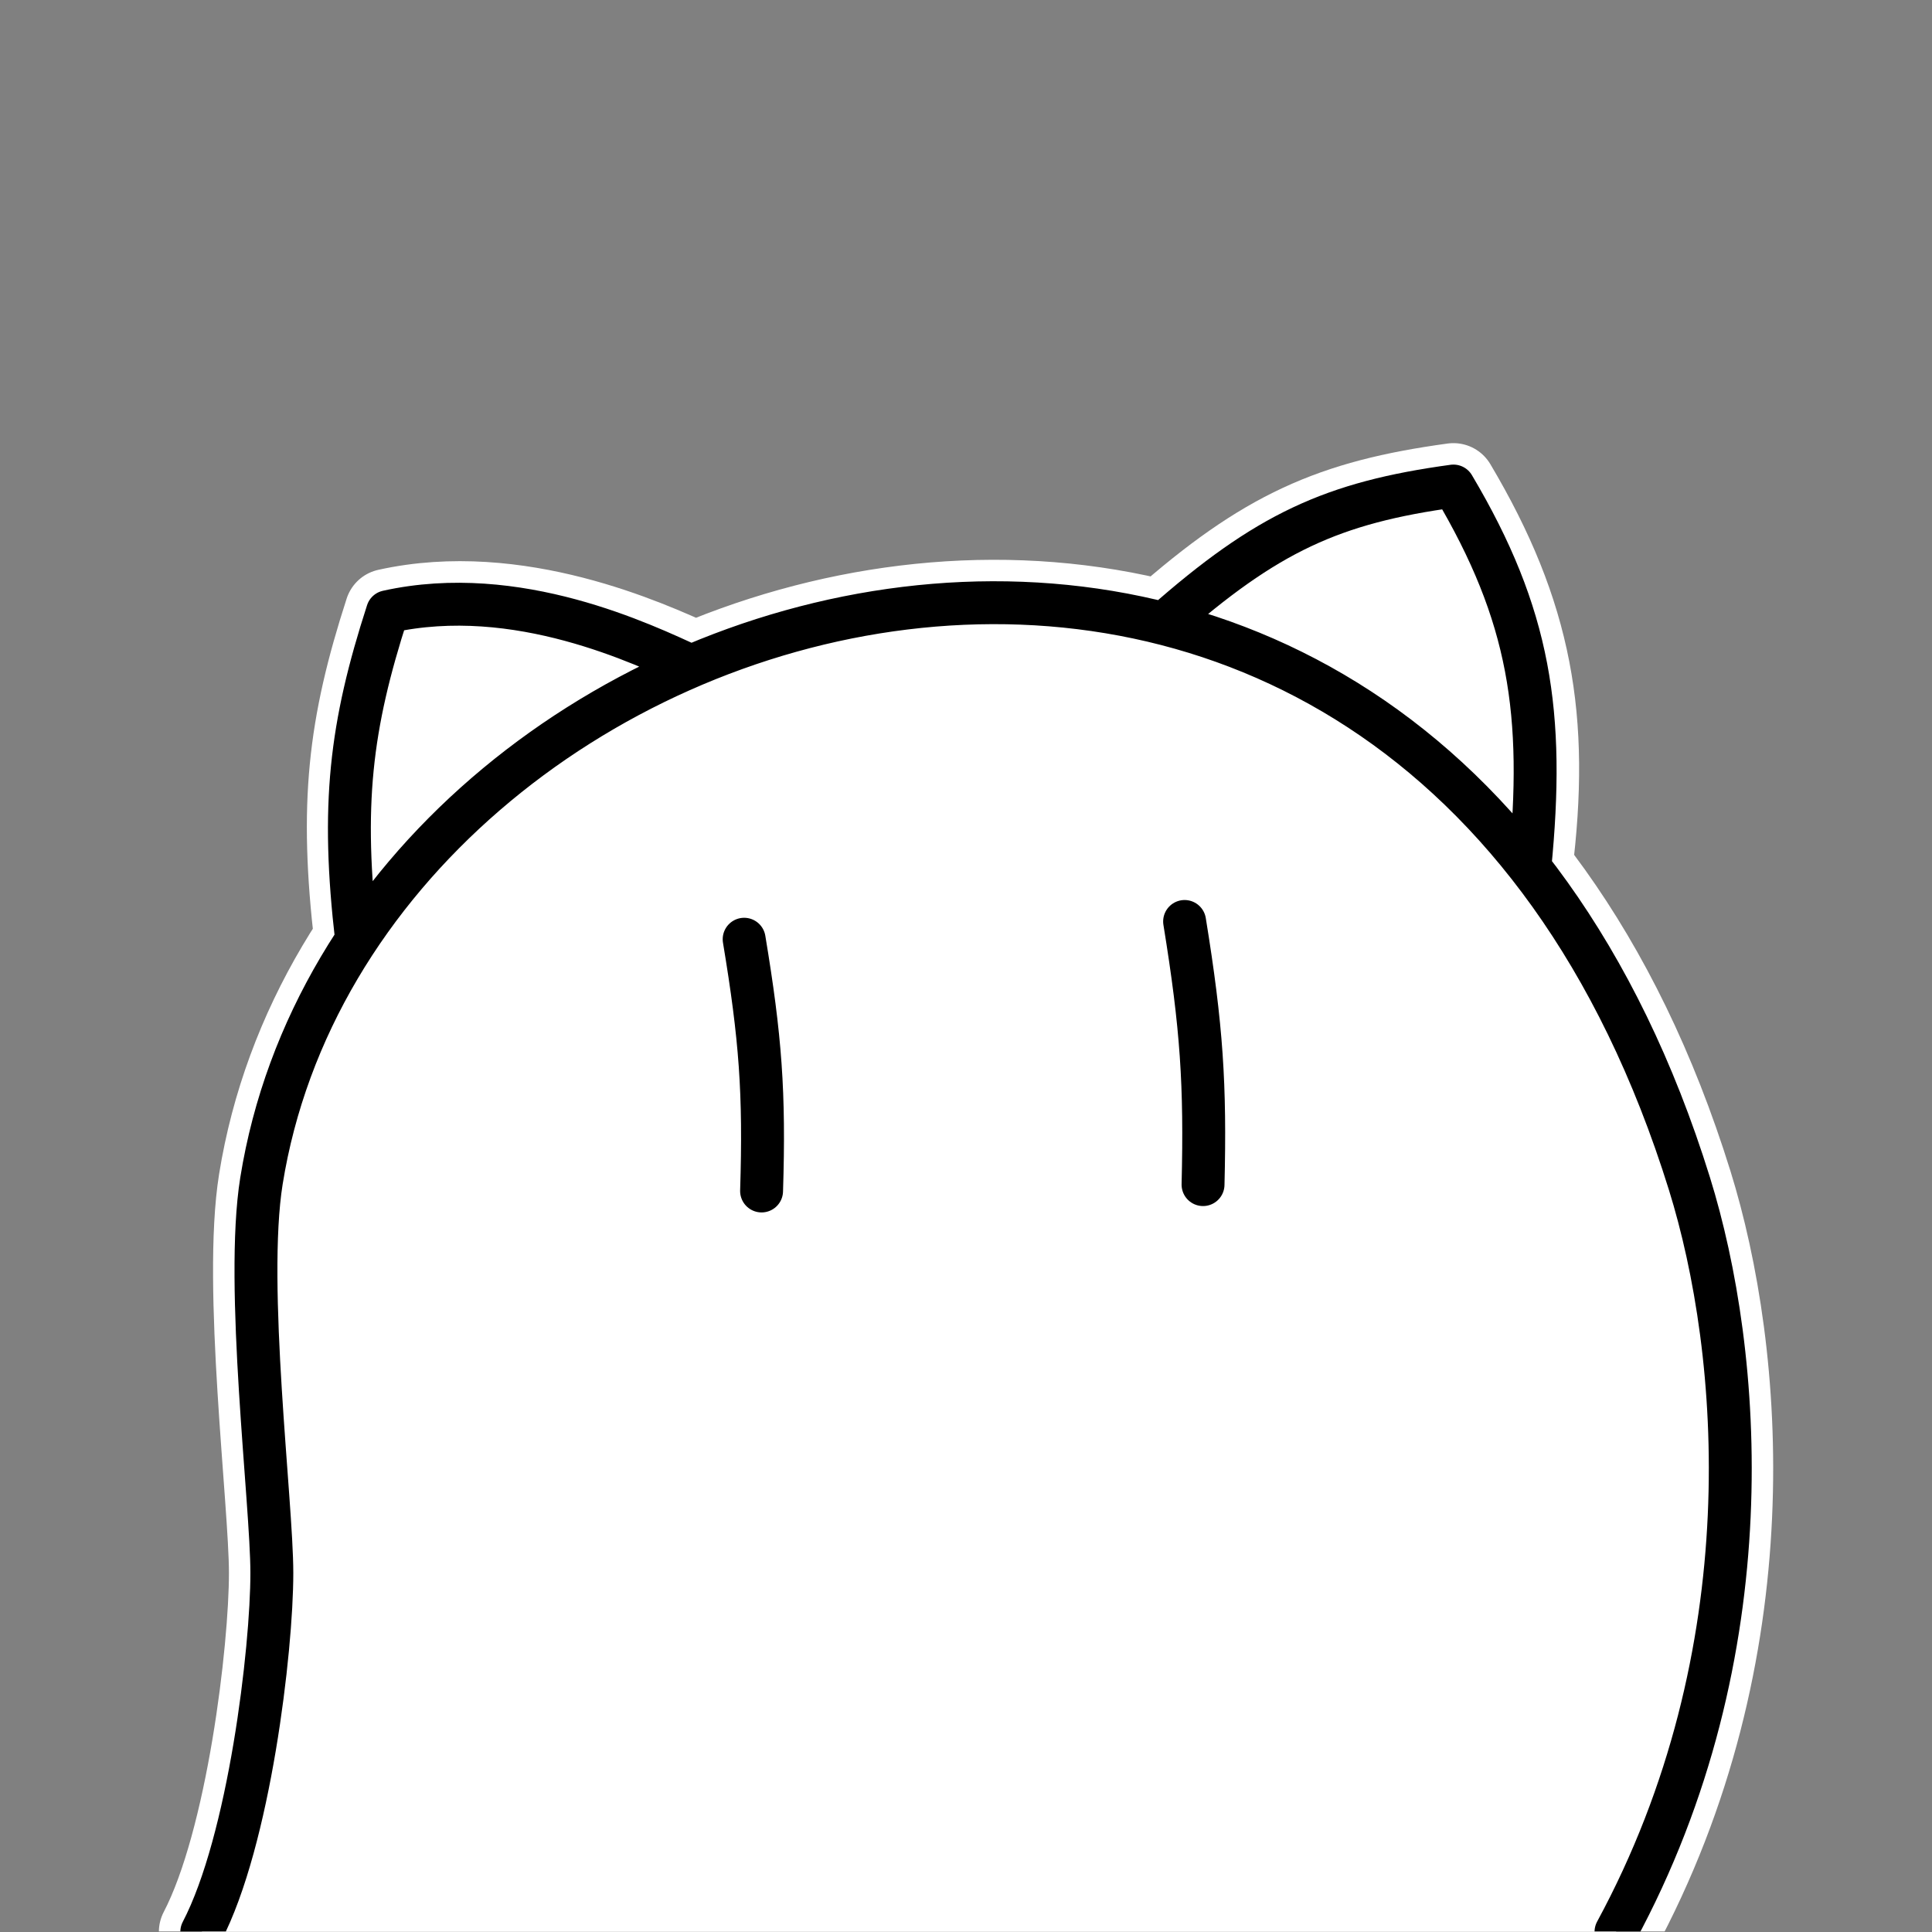 <svg xmlns="http://www.w3.org/2000/svg" version="1.1" xmlns:xlink="http://www.w3.org/1999/xlink" width="1000" height="1000"><rect width="100%" height="100%" fill="#808080" stroke="none"/><style>
    #light-icon {
      display: inline;
    }
    #dark-icon {
      display: none;
    }

    @media (prefers-color-scheme: dark) {
      #light-icon {
        display: none;
      }
      #dark-icon {
        display: inline;
      }
    }
  </style><g id="light-icon"><svg xmlns="http://www.w3.org/2000/svg" version="1.1" xmlns:xlink="http://www.w3.org/1999/xlink" width="1000" height="1000"><g><g transform="matrix(0.347,0,0,0.347,0,0)"><svg xmlns="http://www.w3.org/2000/svg" version="1.1" xmlns:xlink="http://www.w3.org/1999/xlink" width="2881" height="2881"><svg width="2881" height="2881" viewBox="0 0 2881 2881" fill="none" xmlns="http://www.w3.org/2000/svg">
<g clip-path="url(#clip0_59_5)">
<path d="M301 2881.5C372 2745.5 405.5 2460.5 405.5 2346.5C405.5 2240.38 364.874 1918 390 1761.5C411.023 1630.55 461.091 1509.04 532.696 1401C509.332 1200.36 522.736 1083.23 578 912.5C769.922 869.851 963.319 957.658 1035.25 990.317L1037 991.111C1254.83 899.203 1501.03 871.124 1733.5 929.533C1886.99 794.019 1987.58 749.64 2168 725C2282.27 917.49 2309 1073 2281.54 1293.5C2378.52 1417.6 2460.32 1573.68 2520 1765.5C2598.24 2017 2636.5 2464.5 2410.5 2881.5H301Z" fill="white" style="fill:white;fill-opacity:1;"></path>
<path d="M532.696 1401C509.332 1200.36 522.736 1083.23 578 912.5C771.5 869.5 966.5 959.111 1037 991.111M1733.5 929.533C1886.99 794.019 1987.58 749.64 2168 725C2282.27 917.49 2309 1073 2281.54 1293.5M1110 1401C1134.38 1547.69 1140.62 1629.91 1136 1776.5M1767 1374.5C1792.63 1532.11 1798.13 1617.9 1794.5 1767M301 2881.5C372 2745.5 405.5 2460.5 405.5 2346.5C405.5 2240.38 364.874 1918 390 1761.5C536.5 849 2093.47 394.5 2520 1765.5C2598.24 2017 2636.5 2464.5 2410.5 2881.5H301Z" stroke="white" style="stroke:white;stroke-opacity:1;" stroke-width="128" stroke-linecap="round" stroke-linejoin="round"></path>
<path d="M301 2881.5C372 2745.5 405.5 2460.5 405.5 2346.5C405.5 2240.38 364.874 1918 390 1761.5C536.5 849 2093.47 394.5 2520 1765.5C2598.24 2017 2636.5 2464.5 2410.5 2881.5M532 1402.05C508.636 1201.41 522.736 1083.23 578 912.5C771.5 869.5 960.5 961.662 1031 993.662M1736 930.165C1889.49 794.651 1987.58 749.64 2168 725C2282.27 917.49 2304.62 1064.07 2281.93 1294M1110 1401C1134.38 1547.69 1140.62 1629.91 1136 1776.5M1767 1374.5C1792.63 1532.11 1798.13 1617.9 1794.5 1767" stroke="black" style="stroke:black;stroke-opacity:1;" stroke-width="64" stroke-linecap="round" stroke-linejoin="round"></path>
</g>
<defs>
<clipPath id="clip0_59_5">
<rect width="2881" height="2881" fill="white" style="fill:white;fill-opacity:1;"></rect>
</clipPath>
</defs>
</svg></svg></g></g></svg></g><g id="dark-icon"><svg xmlns="http://www.w3.org/2000/svg" version="1.1" xmlns:xlink="http://www.w3.org/1999/xlink" width="1000" height="1000"><g><g transform="matrix(0.415,0,0,0.415,0,25.54)"><svg xmlns="http://www.w3.org/2000/svg" version="1.1" xmlns:xlink="http://www.w3.org/1999/xlink" width="2408" height="2285"><svg width="2408" height="2285" viewBox="0 0 2408 2285" fill="none" xmlns="http://www.w3.org/2000/svg">
<path d="M64 2220.5C135 2084.5 168.5 1799.5 168.5 1685.5C168.5 1579.38 127.874 1257 153 1100.5C174.023 969.555 224.091 848.041 295.696 740C272.332 539.356 285.736 422.235 341 251.5C532.922 208.851 726.319 296.658 798.25 329.317L800 330.111C1017.83 238.203 1264.03 210.124 1496.5 268.533C1649.99 133.019 1750.58 88.64 1931 64C2045.27 256.49 2072 412 2044.54 632.5C2141.52 756.595 2223.32 912.68 2283 1104.5C2361.24 1356 2399.5 1803.5 2173.5 2220.5H64Z" fill="white" style="fill:white;fill-opacity:1;"></path>
<path d="M295.696 740C272.332 539.356 285.736 422.235 341 251.5C534.5 208.5 729.5 298.111 800 330.111M1496.5 268.533C1649.99 133.019 1750.58 88.64 1931 64C2045.27 256.49 2072 412 2044.54 632.5M873 740C897.376 886.694 903.623 968.912 899 1115.5M1530 713.5C1555.63 871.109 1561.13 956.896 1557.5 1106M64 2220.5C135 2084.5 168.5 1799.5 168.5 1685.5C168.5 1579.38 127.874 1257 153 1100.5C299.5 188 1856.47 -266.5 2283 1104.5C2361.24 1356 2399.5 1803.5 2173.5 2220.5H64Z" stroke="white" style="stroke:white;stroke-opacity:1;" stroke-width="128" stroke-linecap="round" stroke-linejoin="round"></path>
<path d="M64 2220.5C135 2084.5 168.5 1799.5 168.5 1685.5C168.5 1579.38 127.874 1257 153 1100.5C299.5 188 1856.47 -266.5 2283 1104.5C2361.24 1356 2399.5 1803.5 2173.5 2220.5M295 741.052C271.636 540.408 285.736 422.235 341 251.5C534.5 208.5 723.5 300.662 794 332.662M1499 269.165C1652.49 133.651 1750.58 88.64 1931 64C2045.27 256.49 2067.62 403.073 2044.93 633M873 740C897.376 886.694 903.623 968.912 899 1115.5M1530 713.5C1555.63 871.109 1561.13 956.896 1557.5 1106" stroke="black" style="stroke:black;stroke-opacity:1;" stroke-width="64" stroke-linecap="round" stroke-linejoin="round"></path>
</svg></svg></g></g></svg></g></svg>